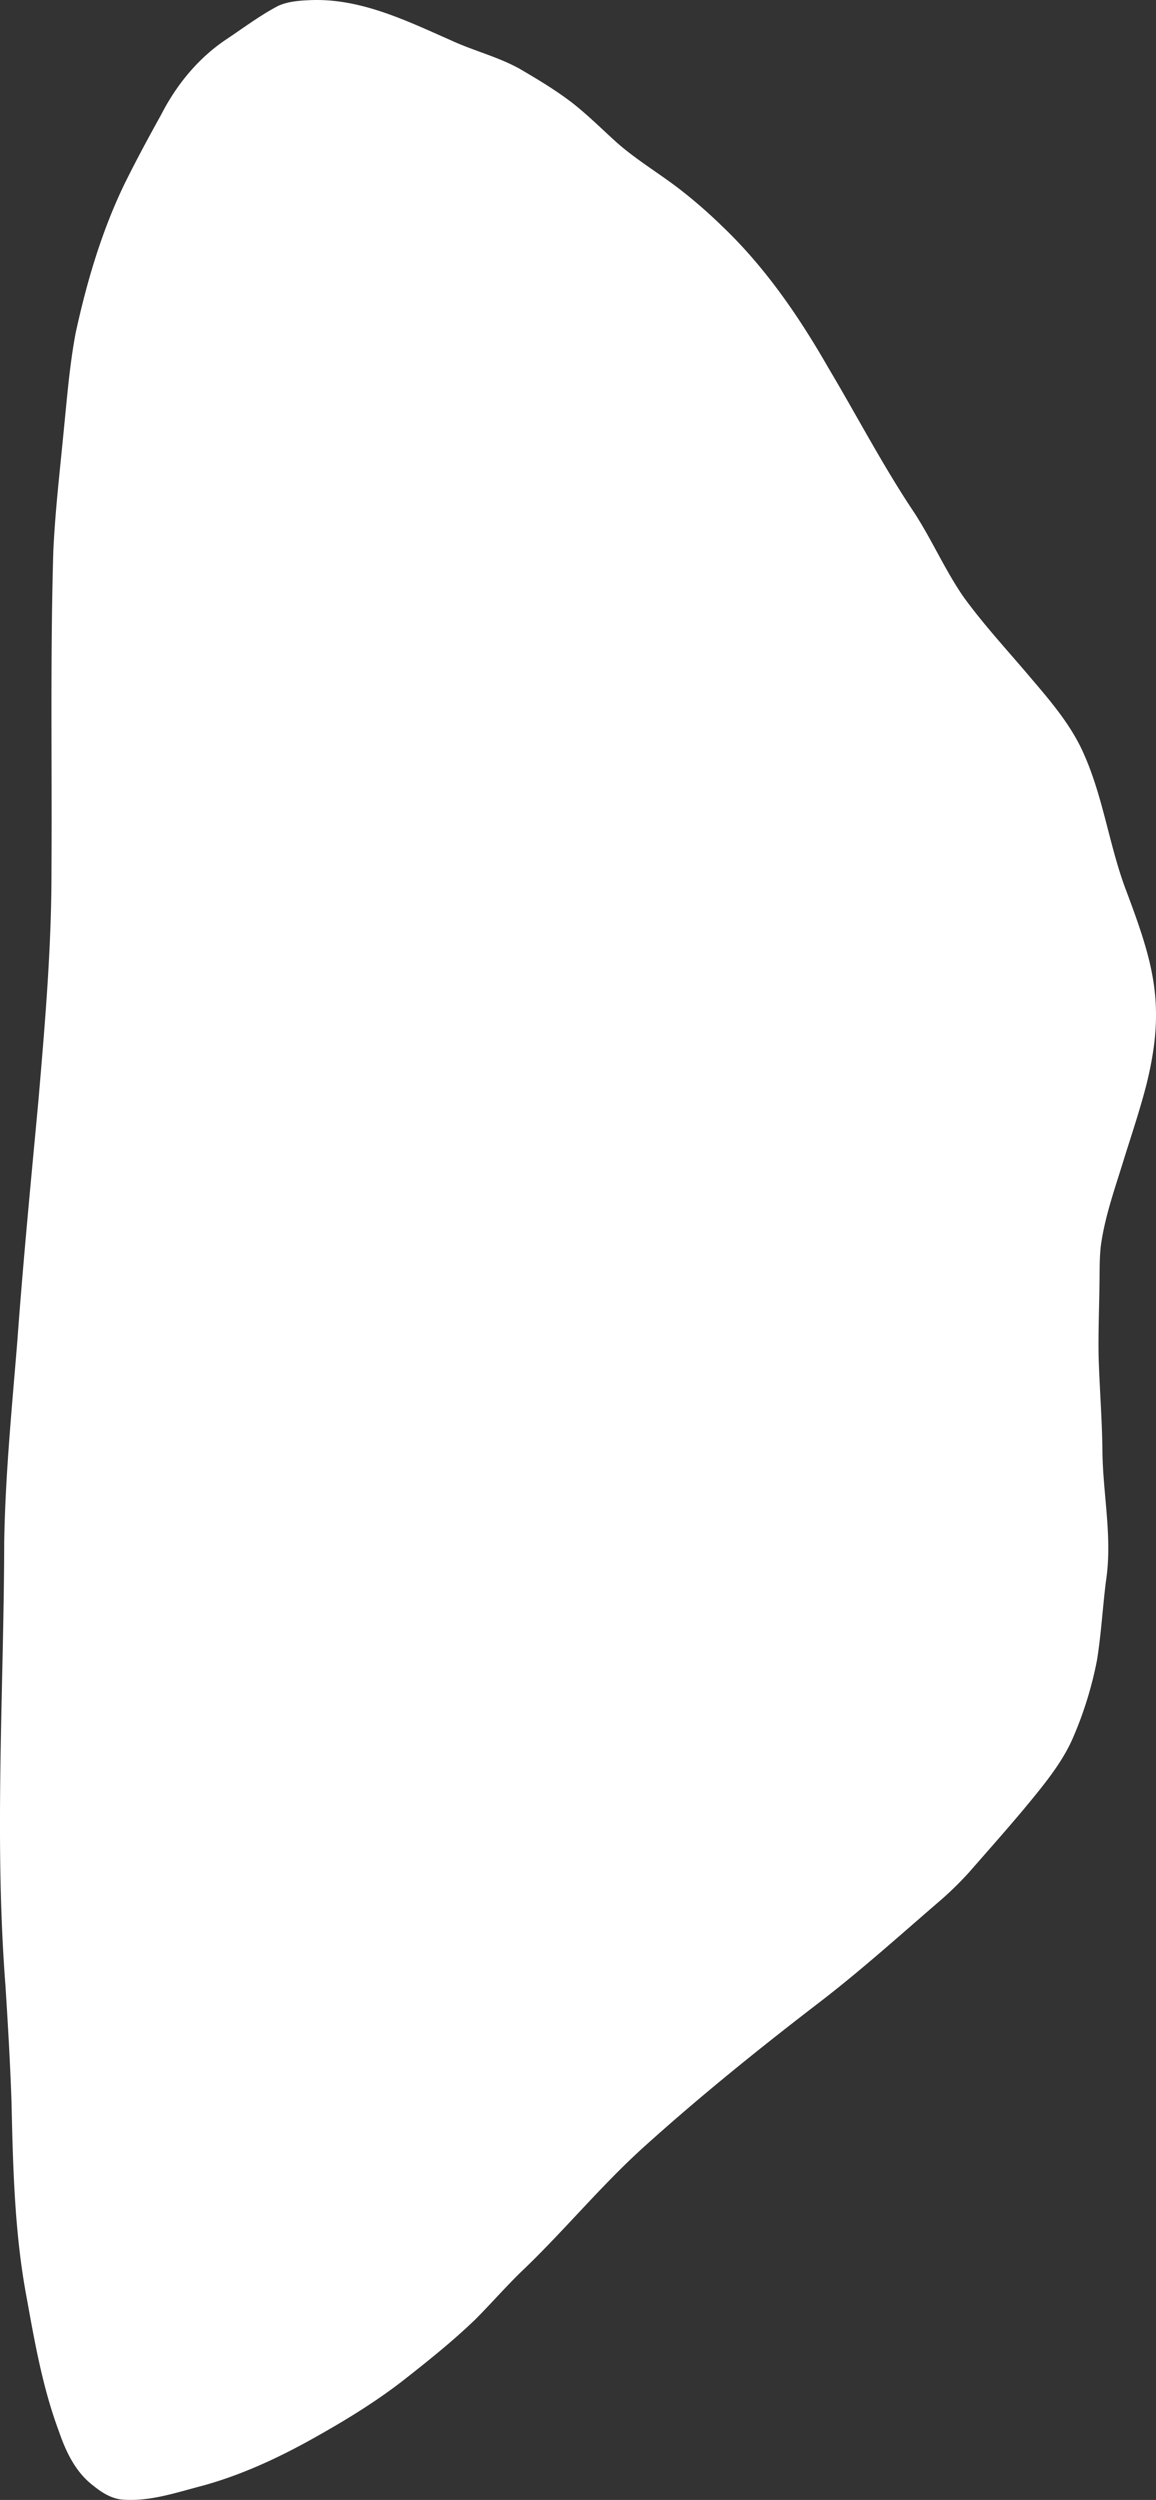 <?xml version="1.0" encoding="UTF-8"?> <svg xmlns="http://www.w3.org/2000/svg" xmlns:xlink="http://www.w3.org/1999/xlink" id="Layer_1" data-name="Layer 1" viewBox="0 0 721.94 1560.79"><rect x="0" y="0" width="721.94" height="1560.79" fill="#333333" stroke="none"/> <defs> <style>.cls-1{fill:none;}.cls-2{clip-path:url(#clip-path);}.cls-3{fill:#fff;}</style> <clipPath id="clip-path" transform="translate(-3.93 -1.85)"> <rect class="cls-1" width="732.78" height="1564.14"></rect> </clipPath> </defs> <g class="cls-2"> <path class="cls-3" d="M706.16,555c17.9,47.49,26.37,73.76,13.55,124.69-4.12,15.89-9.4,31.48-14.27,47.15-5.4,17.52-11.65,35-14.07,53.19-.87,8.07-.65,15.65-.81,23.67-.18,15.17-.82,30.33-.52,45.5.6,20.08,2.26,40.12,2.39,60.22.51,26.69,6.32,53.32,2.13,79.95-2,16.25-2.94,32.63-5.51,48.8a233.13,233.13,0,0,1-14.84,48.2c-5.12,12-12.86,22.64-20.94,32.81-14.09,17.66-29.21,34.5-44.06,51.53A216.88,216.88,0,0,1,592,1187.67c-24.58,21.13-48.64,42.87-74.28,62.73-38.06,29.17-75.5,59.26-111.13,91.36-27.48,24.73-50.88,53.52-77.7,78.94-9.6,9.42-18.47,19.54-27.94,29.08-13.53,13.07-28.23,24.9-43,36.52-19.2,15.21-40.24,27.86-61.64,39.71-20.86,11.45-42.67,21.36-65.67,27.7-16.51,4.27-33.32,10.17-50.59,8.7-6.72-.71-12.53-4.35-17.67-8.53-11.19-8.38-17.31-21.3-21.72-34.22C30.71,1493,25.74,1464.93,20.7,1437c-7.7-40.49-8.65-81.72-9.58-122.82-.81-24-2.26-48.71-3.77-72.47-7.1-92.14-1-184.62-.79-276.9.67-42.16,4.83-84.14,8.23-126.13,3.64-49.86,8.47-99.6,13.11-149.37C32,641.21,36.18,593,36.08,544.65c.4-66.23-.8-132.5,1.15-198.71,1.18-25.56,4.2-51,6.63-76.47,2-20,3.6-40,7.32-59.73,7-32.19,16.41-64.11,30.86-93.77,7.14-14.41,14.79-28.57,22.6-42.63C114.29,54.5,128.11,37.69,145.89,26c10.46-7,20.59-14.62,31.75-20.47C183.46,2.89,190,2.3,196.35,2c31.76-1.75,60.83,12.5,89.16,25,14,6.51,29.31,10.24,42.88,17.76C339.57,51.3,350.78,58,361.07,65.88,371,73.61,380,82.62,389.28,91c12,10.55,25.81,18.79,38.5,28.49a307.88,307.88,0,0,1,26.77,23.23c27,25.63,48.22,56.51,66.64,88.68,18,30.22,34.23,61.47,53.84,90.73,11,17,19.11,35.69,30.61,52.36,13.2,18.21,28.63,34.65,43.08,51.86C661,440.74,673.41,455.45,681,473,692.63,499.28,696.46,528.07,706.16,555Z" transform="translate(-3.93 -1.85)"></path> </g> </svg> 